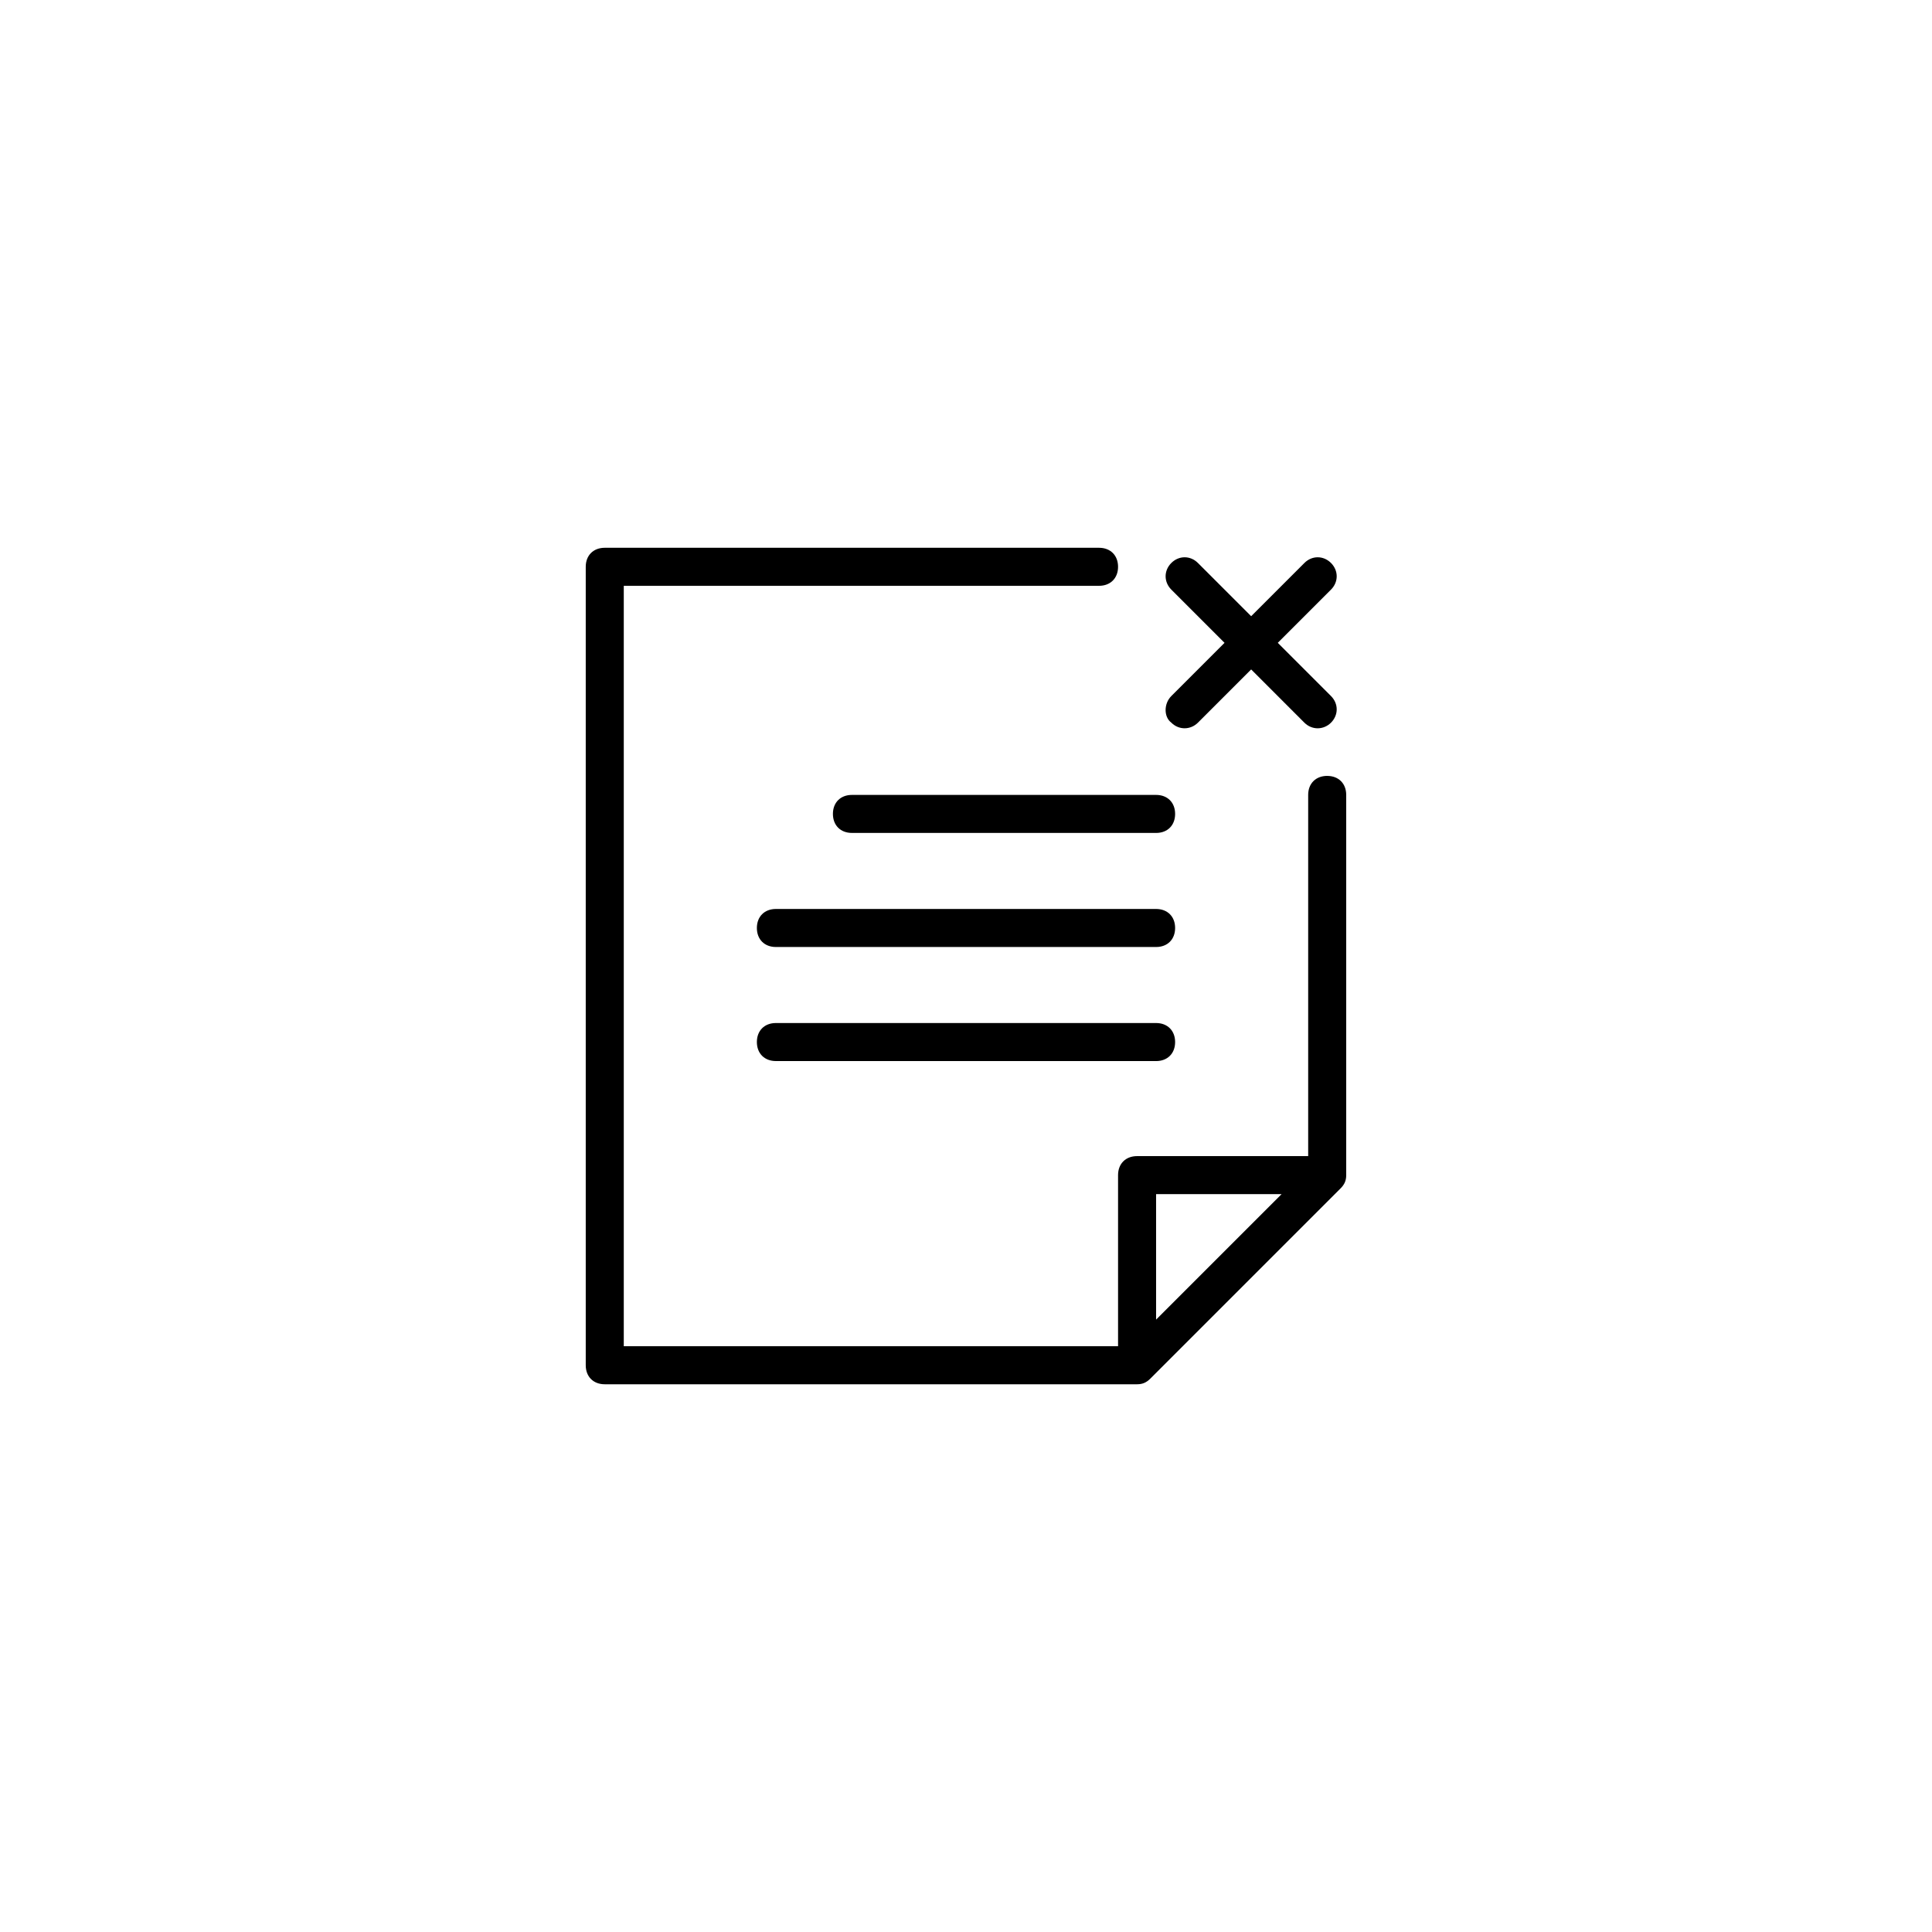 <?xml version="1.0" encoding="UTF-8"?>
<!-- Uploaded to: SVG Find, www.svgrepo.com, Generator: SVG Find Mixer Tools -->
<svg fill="#000000" width="800px" height="800px" version="1.1" viewBox="144 144 512 512" xmlns="http://www.w3.org/2000/svg">
 <path d="m495.72 349.62c-3.023 0-5.039 2.016-5.039 5.039v95.723h-45.344c-3.023 0-5.039 2.016-5.039 5.039v45.344h-130.99v-201.52h125.95c3.023 0 5.039-2.016 5.039-5.039 0-3.023-2.016-5.039-5.039-5.039h-130.99c-3.023 0-5.039 2.016-5.039 5.039v211.6c0 3.023 2.016 5.039 5.039 5.039h141.07c1.512 0 2.519-0.504 3.527-1.512l50.383-50.383c1.008-1.008 1.512-2.016 1.512-3.527v-100.76c0-3.023-2.016-5.039-5.039-5.039zm-12.09 110.84-33.254 33.25v-33.25zm-113.86-105.8h80.609c3.023 0 5.039 2.016 5.039 5.039 0 3.023-2.016 5.039-5.039 5.039l-80.609-0.004c-3.023 0-5.039-2.016-5.039-5.039 0-3.019 2.016-5.035 5.039-5.035zm85.648 35.266c0 3.023-2.016 5.039-5.039 5.039h-100.76c-3.023 0-5.039-2.016-5.039-5.039s2.016-5.039 5.039-5.039h100.76c3.023 0 5.039 2.016 5.039 5.039zm0 30.23c0 3.023-2.016 5.039-5.039 5.039l-100.76-0.004c-3.023 0-5.039-2.016-5.039-5.039 0-3.023 2.016-5.039 5.039-5.039h100.76c3.023 0.004 5.039 2.019 5.039 5.043zm-1.008-91.695 14.105-14.105-14.105-14.105c-2.012-2.016-2.012-5.039 0-7.055 2.016-2.016 5.039-2.016 7.055 0l14.105 14.105 14.105-14.105c2.016-2.016 5.039-2.016 7.055 0 2.012 2.016 2.012 5.039 0 7.055l-14.105 14.105 14.105 14.105c2.012 2.016 2.012 5.039 0 7.055-1.961 1.953-5.031 2.019-7.055 0l-14.105-14.109-14.105 14.105c-1.961 1.953-5.031 2.019-7.055 0-2.016-1.508-2.016-5.035 0-7.051z"/>
</svg>